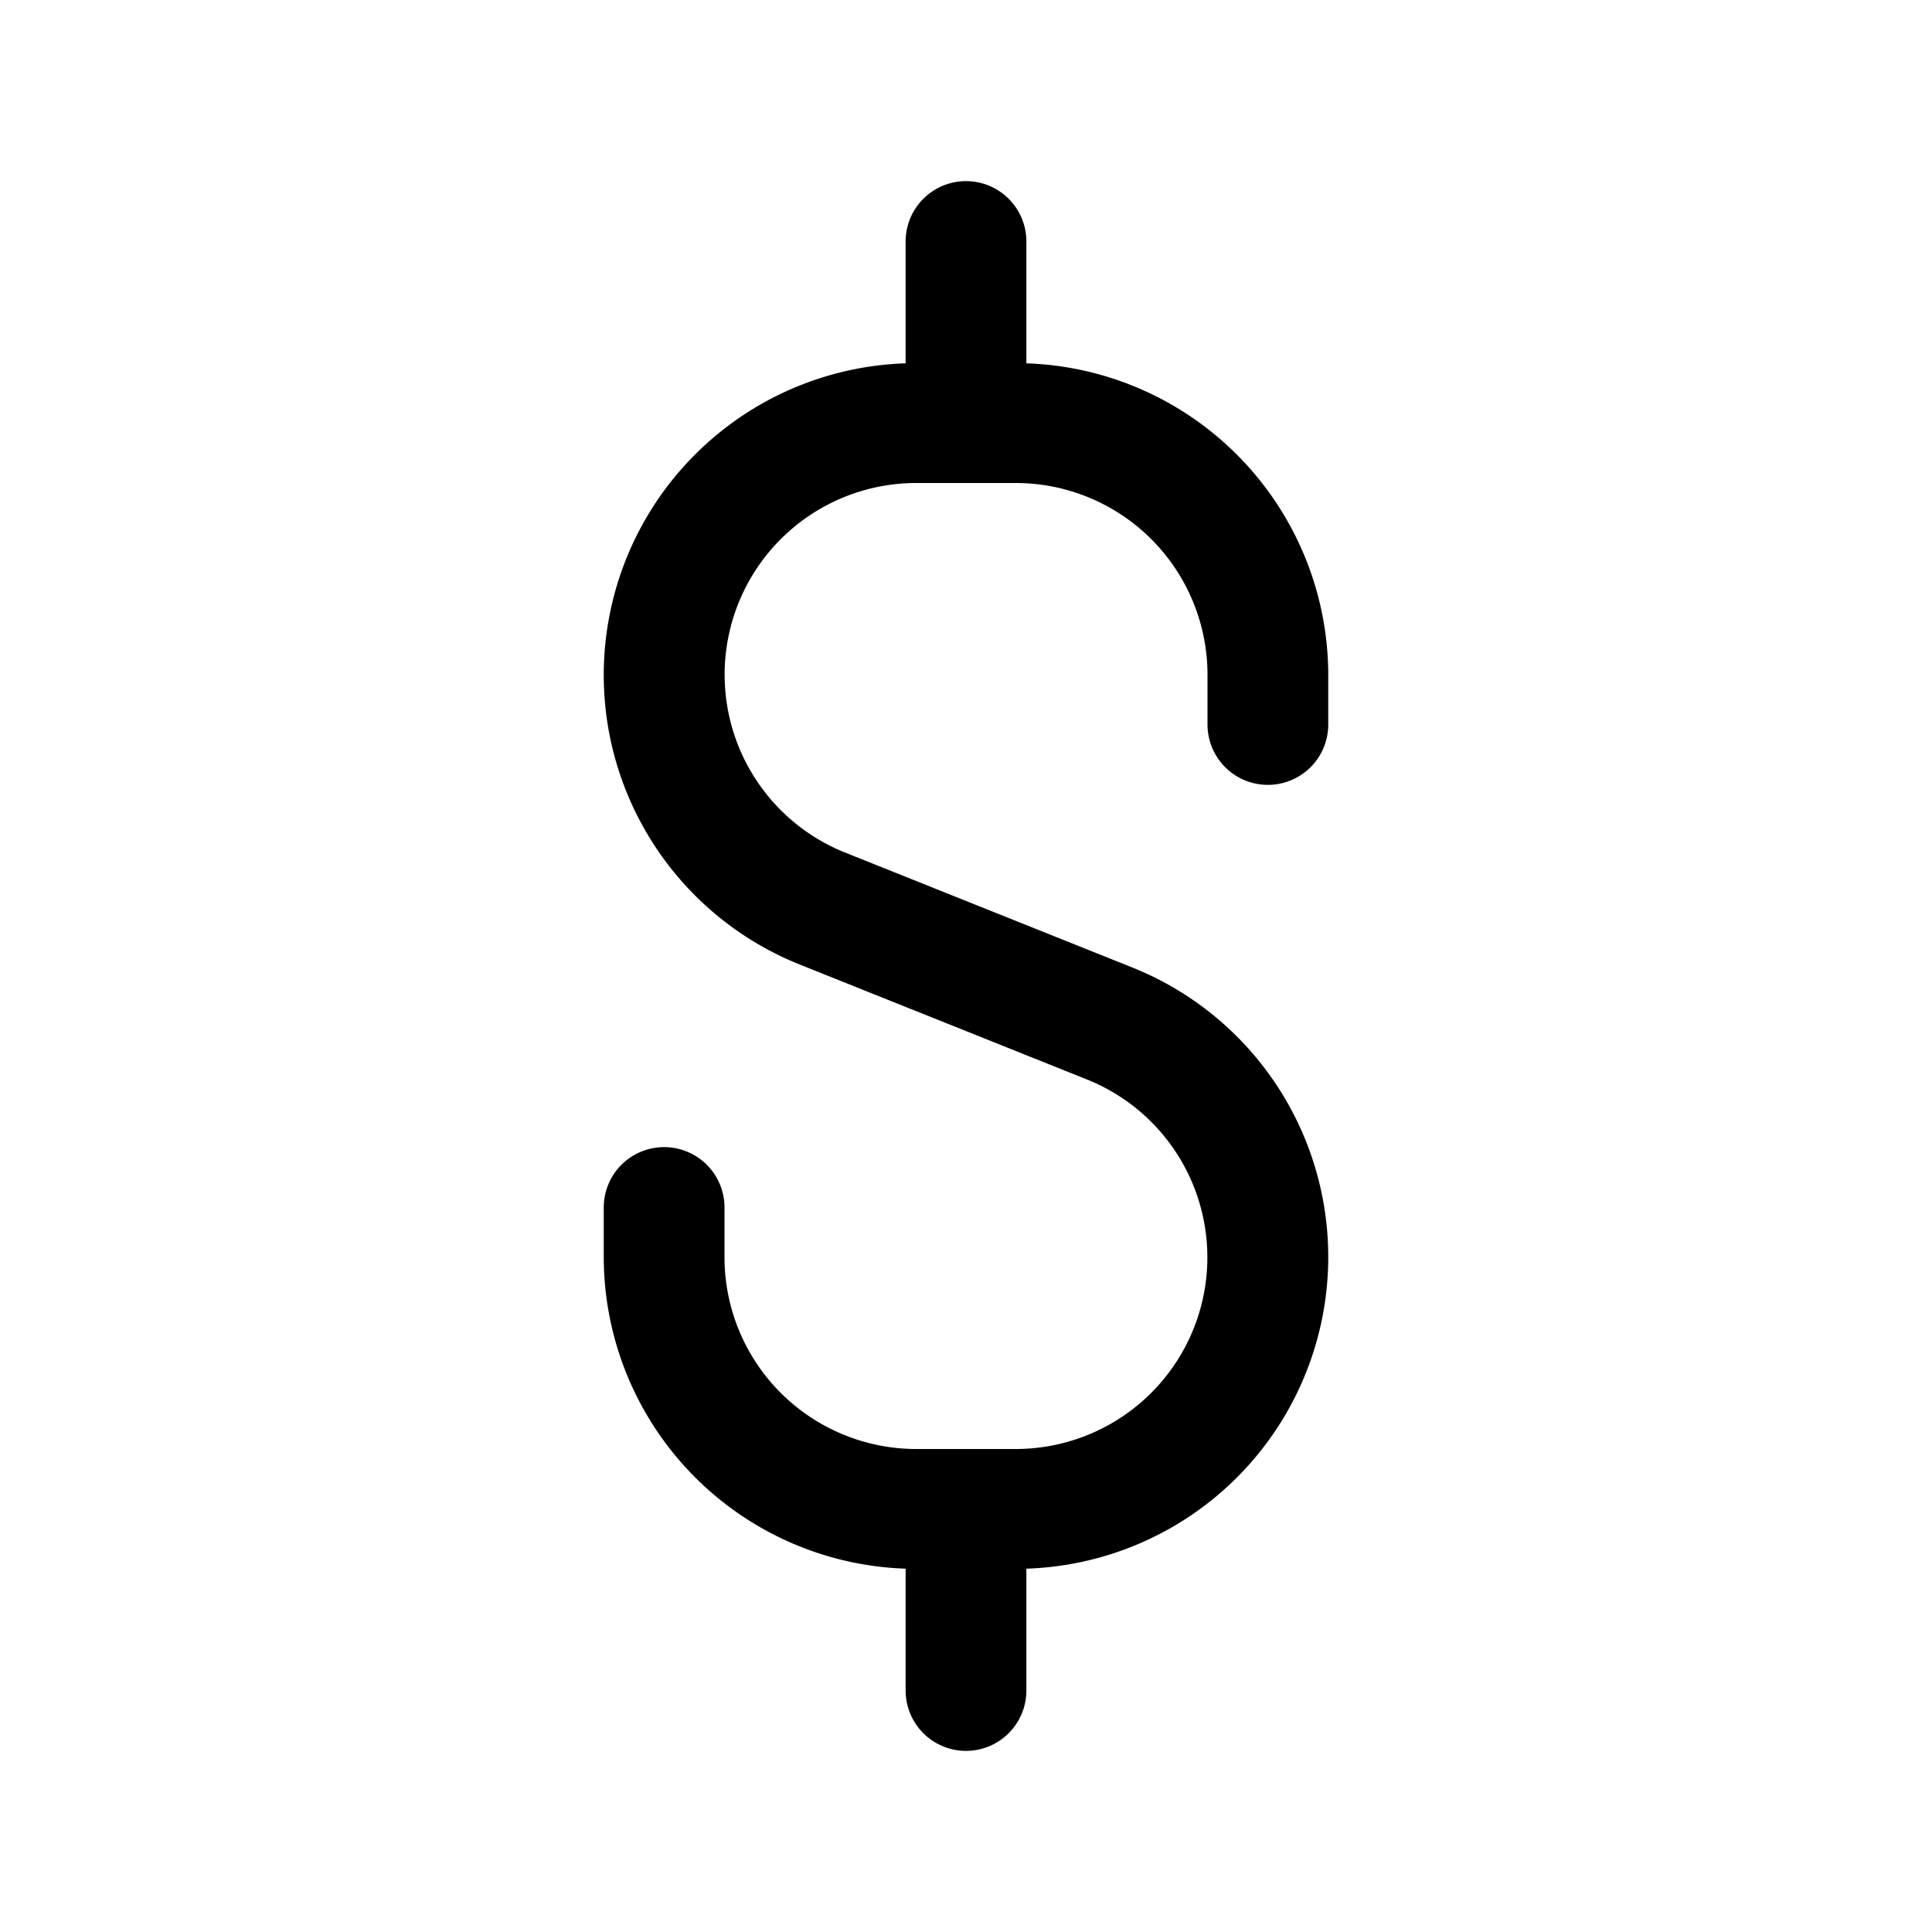 <?xml version="1.0" encoding="UTF-8"?> <svg xmlns="http://www.w3.org/2000/svg" viewBox="0 0 32 32" width="512" height="512"><g id="Dollar"><path d="M21,13a1,1,0,0,0,1-1v-.826a5.17,5.17,0,0,0-5-5.156V4a1,1,0,0,0-2,0V6.018a5.165,5.165,0,0,0-1.748,9.96l4.753,1.902A3.174,3.174,0,0,1,16.826,24H15.174A3.177,3.177,0,0,1,12,20.826V20a1,1,0,0,0-2,0v.826a5.17,5.17,0,0,0,5,5.156V28a1,1,0,0,0,2,0V25.982a5.165,5.165,0,0,0,1.748-9.96l-4.753-1.902A3.174,3.174,0,0,1,15.174,8h1.652A3.177,3.177,0,0,1,20,11.174V12A1,1,0,0,0,21,13Z"></path></g></svg> 